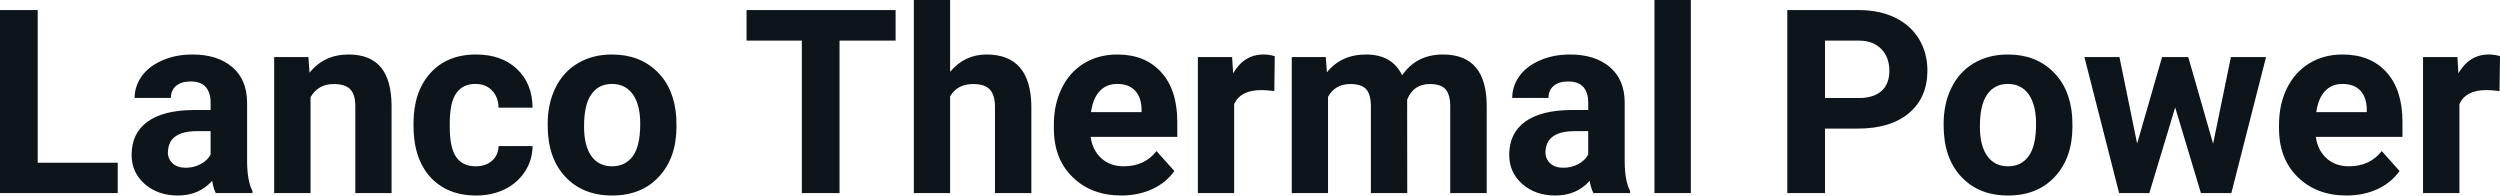 <svg fill="#0d141a" viewBox="0 0 223.396 17.475" height="100%" width="100%" xmlns="http://www.w3.org/2000/svg"><path preserveAspectRatio="none" d="M3.37 0.90L3.37 14.54L10.52 14.54L10.52 17.25L0 17.25L0 0.90L3.37 0.90ZM22.56 17.25L19.28 17.25Q19.06 16.81 18.96 16.16L18.96 16.16Q17.78 17.47 15.89 17.47L15.89 17.47Q14.11 17.47 12.93 16.44Q11.76 15.41 11.76 13.84L11.76 13.84Q11.76 11.90 13.19 10.87Q14.62 9.84 17.33 9.83L17.33 9.83L18.82 9.83L18.82 9.13Q18.82 8.29 18.39 7.78Q17.96 7.28 17.03 7.28L17.03 7.28Q16.21 7.28 15.74 7.67Q15.27 8.06 15.27 8.75L15.27 8.75L12.03 8.75Q12.03 7.69 12.68 6.79Q13.33 5.90 14.52 5.39Q15.71 4.87 17.19 4.87L17.19 4.87Q19.44 4.87 20.76 6.00Q22.08 7.13 22.08 9.18L22.08 9.18L22.08 14.44Q22.09 16.17 22.56 17.06L22.56 17.06L22.56 17.25ZM16.60 14.99L16.60 14.99Q17.32 14.99 17.92 14.67Q18.53 14.35 18.82 13.81L18.82 13.81L18.82 11.72L17.61 11.72Q15.17 11.72 15.02 13.41L15.02 13.41L15.00 13.60Q15.00 14.21 15.43 14.60Q15.86 14.99 16.60 14.99ZM24.50 5.10L27.56 5.10L27.66 6.50Q28.96 4.87 31.15 4.87L31.15 4.87Q33.08 4.87 34.03 6.01Q34.97 7.14 34.99 9.40L34.99 9.40L34.99 17.25L31.75 17.25L31.75 9.48Q31.75 8.45 31.30 7.98Q30.85 7.51 29.81 7.51L29.81 7.51Q28.44 7.51 27.75 8.68L27.75 8.68L27.75 17.25L24.50 17.25L24.50 5.10ZM42.51 14.86L42.51 14.86Q43.41 14.86 43.97 14.36Q44.53 13.87 44.55 13.05L44.55 13.05L47.59 13.05Q47.58 14.29 46.92 15.31Q46.26 16.34 45.11 16.91Q43.96 17.47 42.56 17.47L42.56 17.47Q39.96 17.47 38.45 15.82Q36.95 14.16 36.95 11.24L36.95 11.24L36.95 11.03Q36.95 8.22 38.44 6.55Q39.94 4.87 42.54 4.87L42.54 4.87Q44.82 4.87 46.20 6.17Q47.57 7.47 47.59 9.62L47.59 9.62L44.55 9.62Q44.53 8.68 43.97 8.09Q43.41 7.50 42.48 7.50L42.48 7.50Q41.35 7.50 40.77 8.33Q40.19 9.15 40.19 11.01L40.19 11.01L40.19 11.34Q40.19 13.22 40.77 14.04Q41.34 14.86 42.51 14.86ZM48.94 11.21L48.94 11.06Q48.94 9.25 49.64 7.84Q50.33 6.42 51.64 5.65Q52.95 4.87 54.68 4.87L54.68 4.87Q57.14 4.87 58.70 6.38Q60.25 7.88 60.43 10.47L60.43 10.47L60.45 11.30Q60.45 14.09 58.89 15.78Q57.33 17.47 54.70 17.47Q52.08 17.47 50.51 15.79Q48.94 14.11 48.94 11.21L48.94 11.21ZM52.19 11.30L52.19 11.30Q52.19 13.03 52.84 13.94Q53.49 14.86 54.70 14.86L54.70 14.86Q55.88 14.86 56.55 13.95Q57.21 13.05 57.21 11.06L57.21 11.06Q57.21 9.37 56.55 8.43Q55.88 7.50 54.68 7.50L54.68 7.50Q53.49 7.50 52.84 8.43Q52.19 9.35 52.19 11.30ZM80.03 0.90L80.03 3.63L75.02 3.63L75.02 17.25L71.65 17.25L71.65 3.63L66.71 3.63L66.71 0.90L80.03 0.90ZM84.90 0L84.90 6.42Q86.19 4.87 88.15 4.87L88.15 4.87Q92.10 4.87 92.16 9.47L92.16 9.47L92.16 17.25L88.91 17.25L88.91 9.56Q88.91 8.51 88.46 8.01Q88.01 7.51 86.97 7.51L86.97 7.51Q85.54 7.51 84.90 8.61L84.90 8.61L84.90 17.25L81.66 17.25L81.66 0L84.90 0ZM100.20 17.47L100.20 17.47Q97.53 17.47 95.85 15.83Q94.17 14.20 94.17 11.47L94.17 11.47L94.17 11.15Q94.17 9.32 94.88 7.88Q95.58 6.44 96.88 5.65Q98.18 4.87 99.84 4.87L99.84 4.87Q102.33 4.87 103.76 6.45Q105.20 8.02 105.20 10.90L105.20 10.90L105.20 12.23L97.46 12.23Q97.62 13.42 98.41 14.14Q99.20 14.86 100.41 14.86L100.41 14.86Q102.29 14.86 103.34 13.50L103.34 13.50L104.94 15.28Q104.21 16.32 102.96 16.90Q101.71 17.47 100.20 17.47ZM99.83 7.50L99.83 7.50Q98.86 7.50 98.26 8.15Q97.66 8.80 97.49 10.02L97.49 10.02L102.01 10.02L102.01 9.76Q101.98 8.68 101.42 8.09Q100.86 7.50 99.83 7.50ZM113.91 5.02L113.87 8.14Q113.20 8.05 112.70 8.05L112.70 8.05Q110.86 8.05 110.28 9.30L110.28 9.30L110.28 17.25L107.04 17.25L107.04 5.10L110.10 5.10L110.19 6.55Q111.17 4.87 112.90 4.87L112.90 4.87Q113.44 4.87 113.91 5.02L113.91 5.02ZM115.43 5.10L118.47 5.10L118.57 6.46Q119.86 4.87 122.06 4.87L122.06 4.87Q124.41 4.87 125.29 6.73L125.29 6.73Q126.57 4.87 128.94 4.87L128.94 4.87Q130.91 4.87 131.88 6.03Q132.85 7.18 132.85 9.49L132.85 9.49L132.85 17.25L129.59 17.25L129.59 9.50Q129.59 8.47 129.18 7.99Q128.78 7.51 127.76 7.51L127.76 7.51Q126.30 7.51 125.74 8.91L125.74 8.91L125.75 17.25L122.50 17.25L122.50 9.51Q122.50 8.46 122.09 7.98Q121.67 7.51 120.67 7.51L120.67 7.51Q119.29 7.51 118.67 8.66L118.67 8.66L118.67 17.25L115.43 17.25L115.43 5.10ZM145.66 17.25L142.38 17.25Q142.16 16.81 142.05 16.16L142.05 16.16Q140.88 17.47 138.99 17.47L138.99 17.47Q137.20 17.47 136.03 16.44Q134.86 15.41 134.86 13.84L134.86 13.84Q134.86 11.90 136.29 10.87Q137.72 9.84 140.43 9.83L140.43 9.83L141.92 9.83L141.92 9.13Q141.92 8.29 141.49 7.78Q141.05 7.28 140.12 7.28L140.12 7.28Q139.30 7.28 138.84 7.67Q138.37 8.06 138.37 8.75L138.37 8.75L135.13 8.75Q135.13 7.69 135.78 6.79Q136.43 5.90 137.62 5.39Q138.81 4.87 140.29 4.87L140.29 4.87Q142.54 4.87 143.86 6.00Q145.18 7.13 145.18 9.18L145.18 9.18L145.18 14.44Q145.19 16.17 145.66 17.06L145.66 17.06L145.66 17.25ZM139.70 14.99L139.70 14.99Q140.41 14.99 141.02 14.67Q141.63 14.35 141.92 13.81L141.92 13.81L141.92 11.72L140.71 11.72Q138.27 11.72 138.11 13.41L138.11 13.41L138.10 13.60Q138.10 14.21 138.53 14.60Q138.95 14.99 139.70 14.99ZM151.09 0L151.09 17.25L147.84 17.25L147.84 0L151.09 0ZM166.03 11.49L163.08 11.49L163.08 17.25L159.71 17.25L159.71 0.90L166.09 0.90Q167.93 0.90 169.33 1.57Q170.73 2.25 171.48 3.49Q172.23 4.73 172.23 6.31L172.23 6.31Q172.23 8.71 170.59 10.10Q168.94 11.49 166.03 11.49L166.03 11.49ZM163.08 3.63L163.08 8.76L166.09 8.76Q167.42 8.76 168.13 8.13Q168.83 7.50 168.83 6.33L168.83 6.33Q168.83 5.13 168.12 4.39Q167.41 3.65 166.17 3.63L166.17 3.63L163.08 3.63ZM173.68 11.21L173.68 11.06Q173.68 9.25 174.38 7.84Q175.07 6.42 176.38 5.65Q177.69 4.87 179.42 4.87L179.42 4.87Q181.88 4.87 183.43 6.38Q184.99 7.88 185.17 10.47L185.17 10.47L185.19 11.30Q185.19 14.09 183.63 15.78Q182.07 17.47 179.44 17.47Q176.81 17.47 175.25 15.79Q173.68 14.11 173.68 11.21L173.68 11.21ZM176.92 11.30L176.92 11.30Q176.92 13.03 177.58 13.94Q178.23 14.86 179.44 14.86L179.44 14.86Q180.62 14.86 181.28 13.95Q181.94 13.05 181.94 11.06L181.94 11.06Q181.94 9.37 181.28 8.43Q180.62 7.50 179.42 7.50L179.42 7.50Q178.23 7.50 177.58 8.43Q176.92 9.35 176.92 11.30ZM195.54 5.10L197.76 12.84L199.35 5.10L202.49 5.10L199.39 17.25L196.67 17.25L194.37 9.60L192.06 17.25L189.36 17.25L186.26 5.10L189.39 5.10L190.97 12.83L193.20 5.10L195.54 5.10ZM209.68 17.47L209.68 17.47Q207.01 17.47 205.33 15.83Q203.65 14.20 203.65 11.47L203.65 11.47L203.65 11.15Q203.65 9.32 204.36 7.88Q205.07 6.44 206.37 5.65Q207.66 4.87 209.32 4.87L209.32 4.87Q211.82 4.87 213.25 6.45Q214.68 8.02 214.68 10.90L214.68 10.90L214.68 12.23L206.94 12.23Q207.10 13.42 207.89 14.14Q208.68 14.86 209.90 14.86L209.90 14.86Q211.77 14.86 212.83 13.50L212.83 13.50L214.42 15.28Q213.69 16.32 212.45 16.90Q211.20 17.47 209.68 17.47ZM209.31 7.50L209.31 7.50Q208.35 7.50 207.75 8.15Q207.15 8.80 206.98 10.02L206.98 10.02L211.49 10.02L211.49 9.76Q211.47 8.68 210.91 8.09Q210.35 7.50 209.31 7.50ZM223.40 5.02L223.35 8.14Q222.69 8.05 222.18 8.05L222.18 8.05Q220.34 8.05 219.77 9.30L219.77 9.30L219.77 17.25L216.52 17.25L216.52 5.10L219.59 5.10L219.68 6.55Q220.66 4.87 222.39 4.87L222.39 4.87Q222.92 4.87 223.40 5.02L223.40 5.02Z"></path></svg>